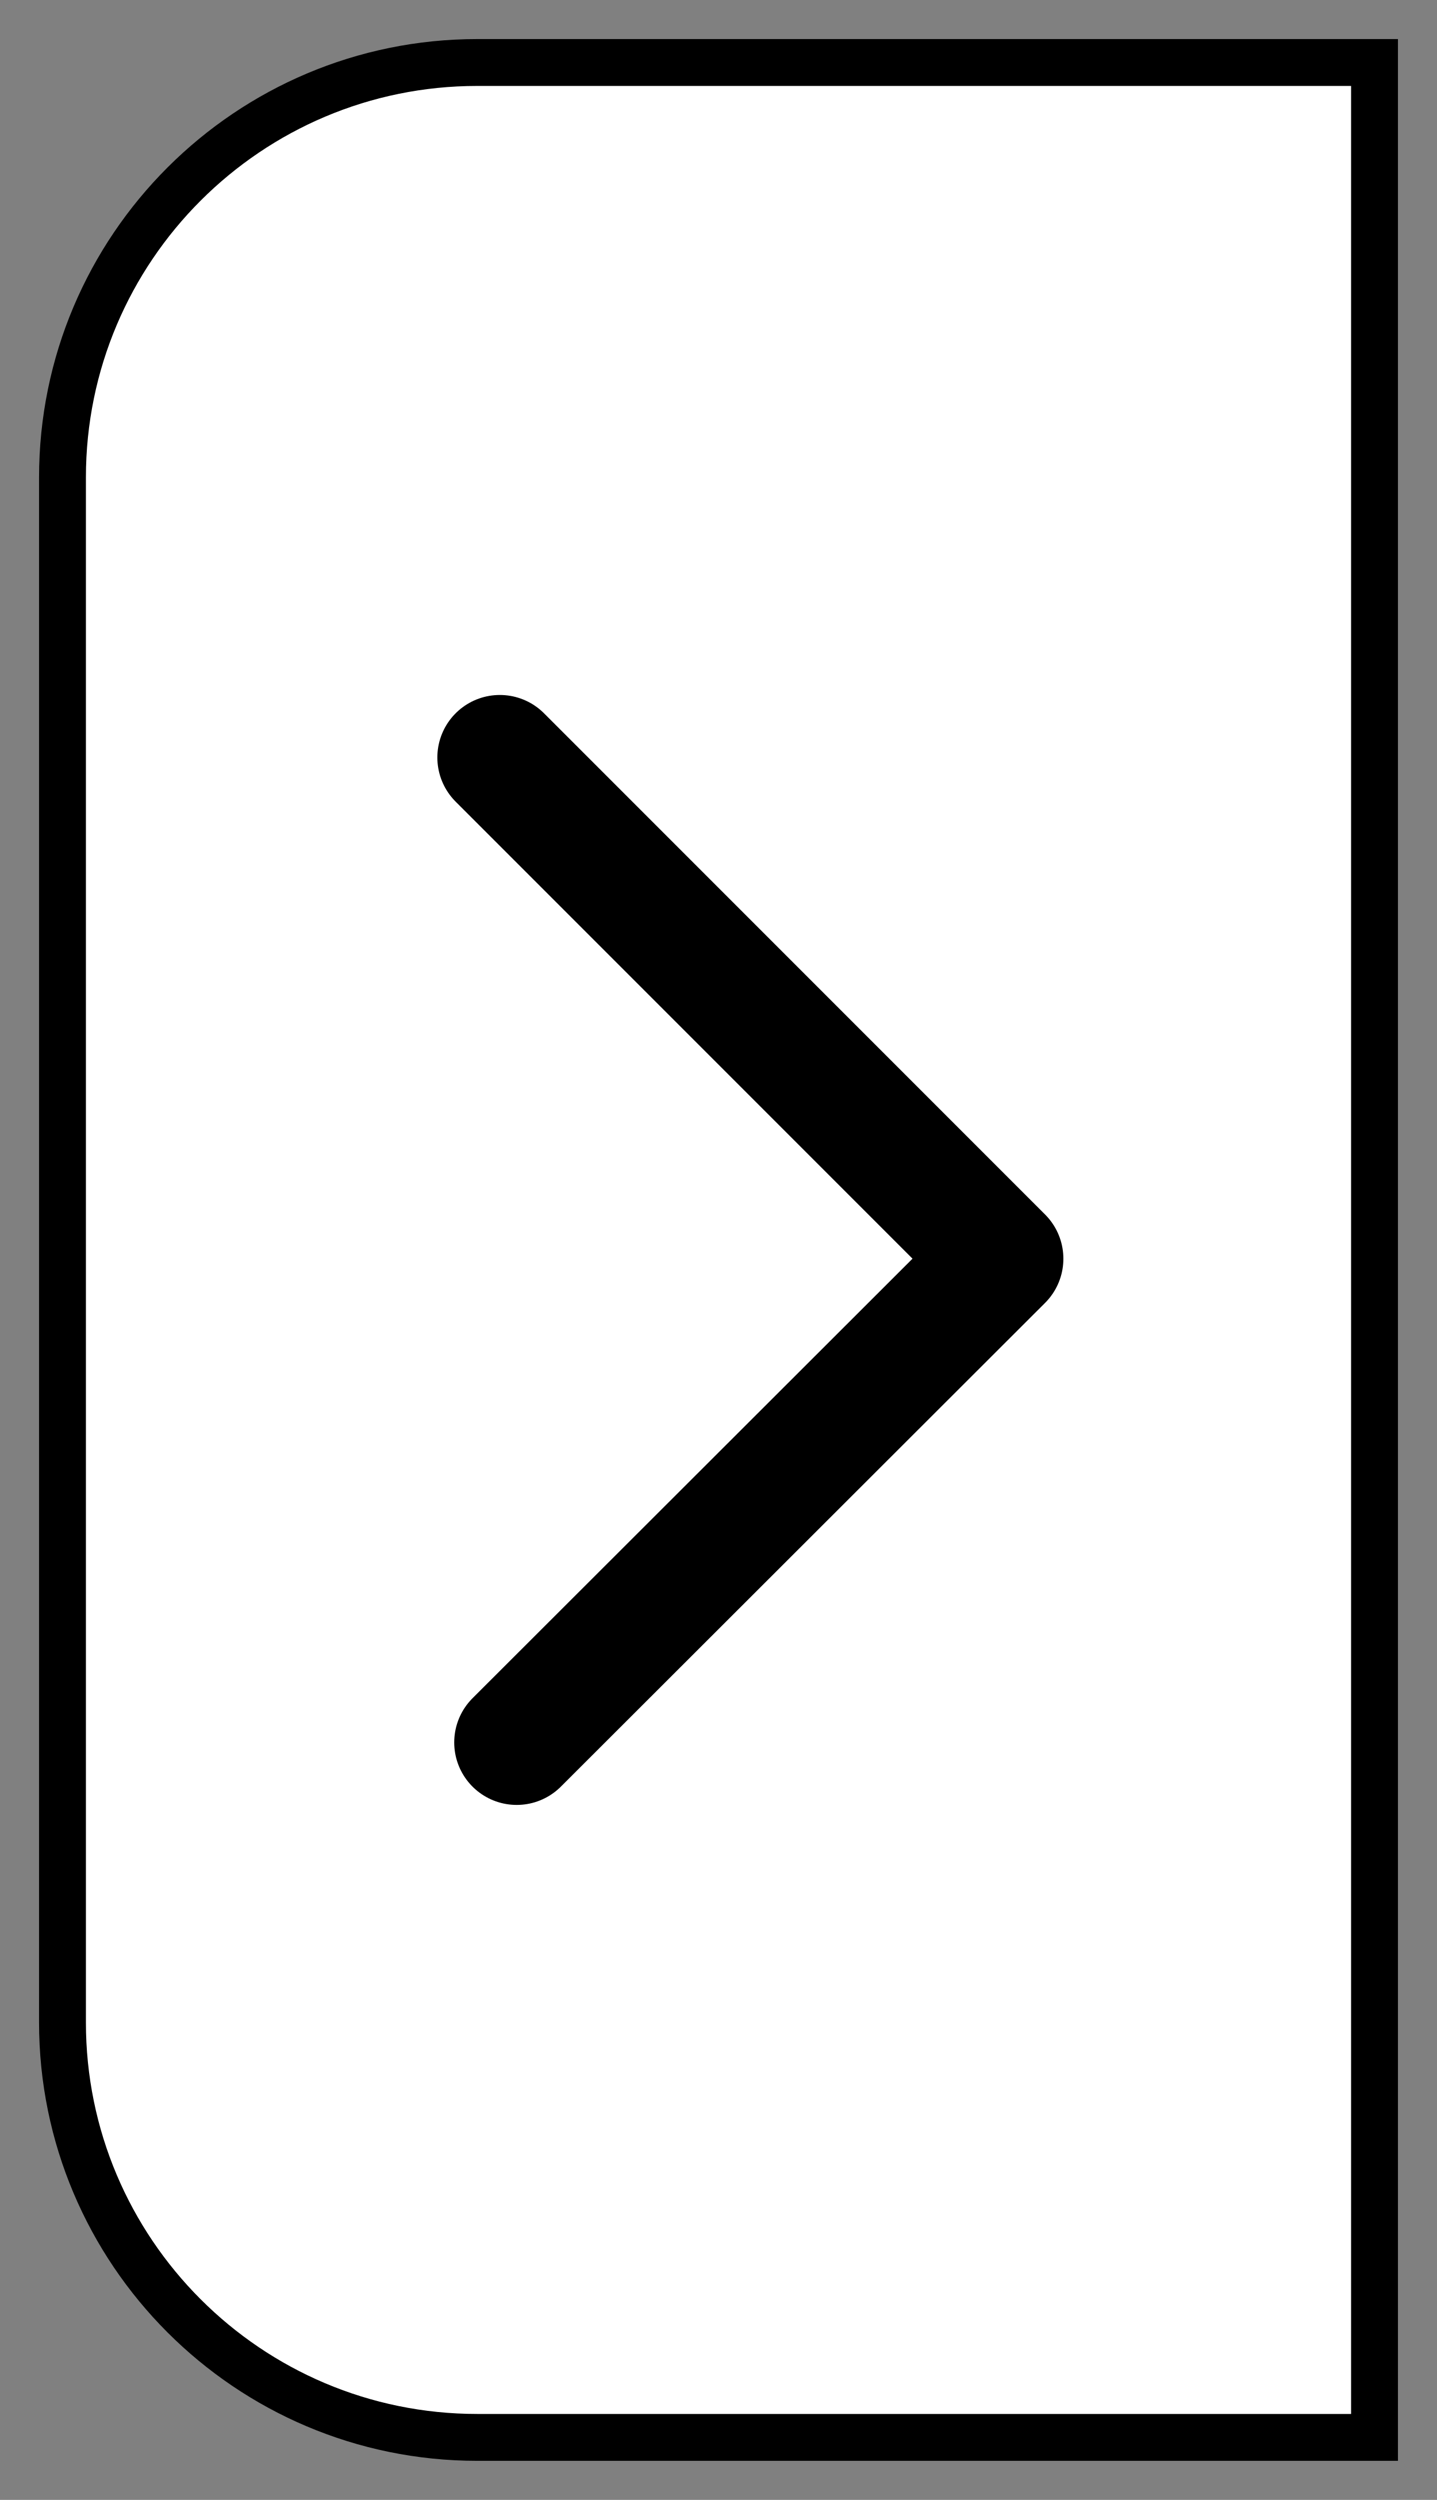 <svg width="23" height="40" viewBox="0 0 23 40" fill="none" xmlns="http://www.w3.org/2000/svg">
<rect x="0" y="0" width="23" height="40" fill="#808080" stroke="none"/>
<path d="M22 39H7.64C3.97 39 1 36.02 1 32.36L1 7.64C1 3.97 3.98 1 7.64 1H22L22 39Z" fill="white" stroke="black" stroke-width="0.75" stroke-miterlimit="10"/>
<path d="M8 12.12L16.02 20.14L8.27 27.88" stroke="black" stroke-width="2" stroke-linecap="round" stroke-linejoin="round"/>
</svg>
